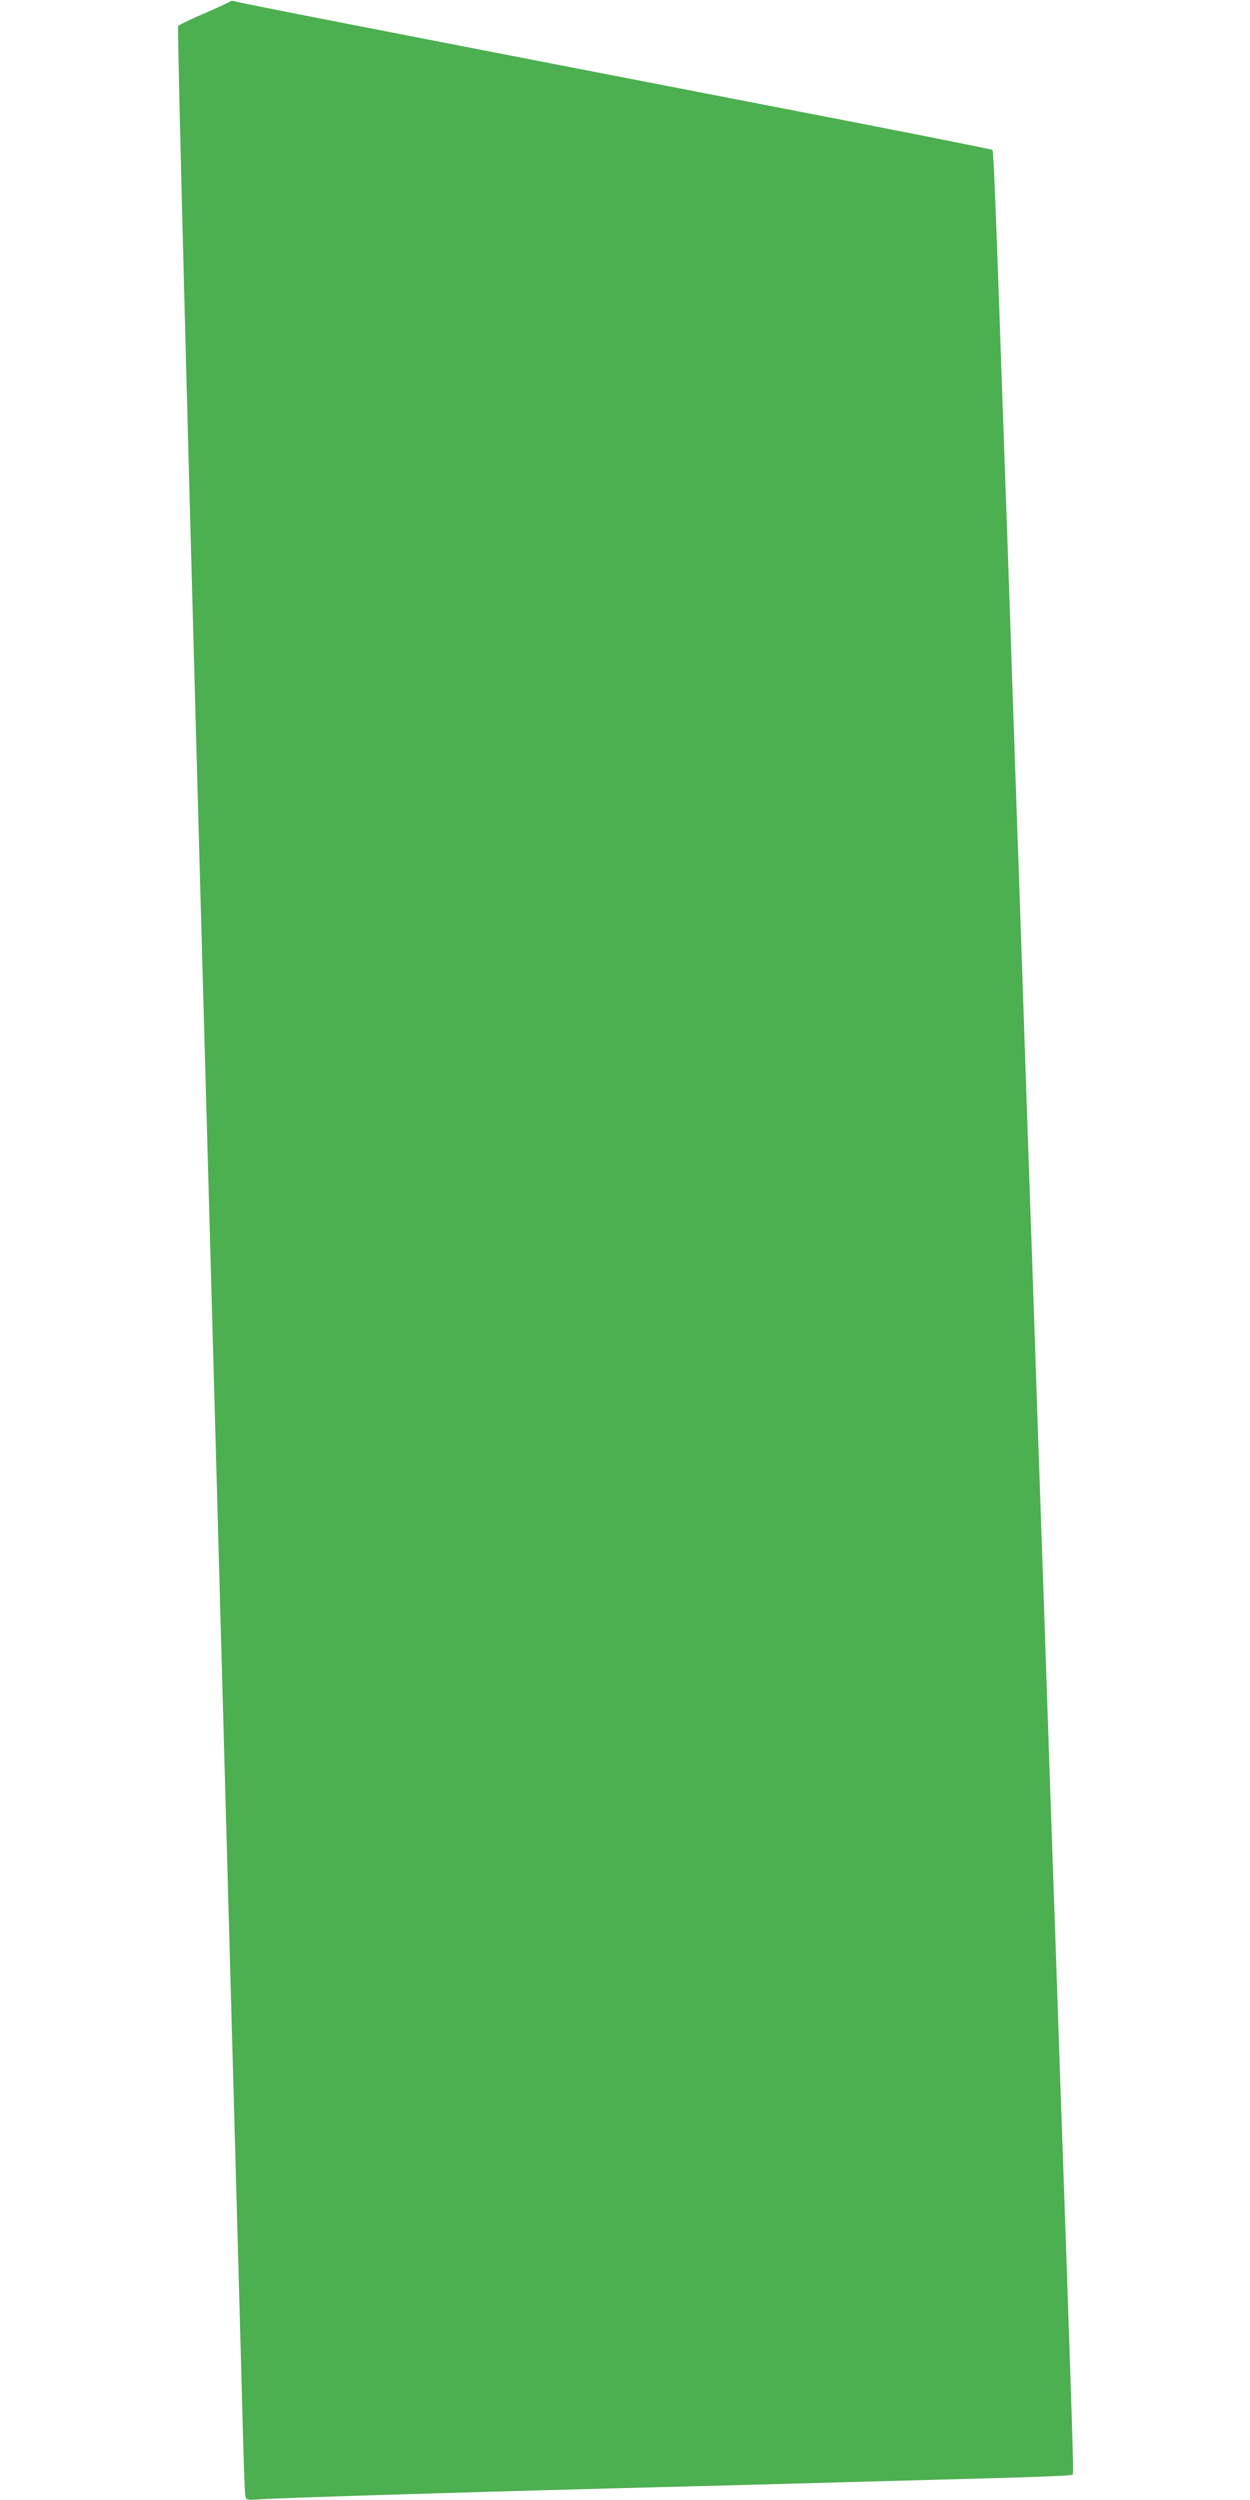 <?xml version="1.0" standalone="no"?>
<!DOCTYPE svg PUBLIC "-//W3C//DTD SVG 20010904//EN"
 "http://www.w3.org/TR/2001/REC-SVG-20010904/DTD/svg10.dtd">
<svg version="1.0" xmlns="http://www.w3.org/2000/svg"
 width="640pt" height="1280pt" viewBox="0 0 640 1280"
 preserveAspectRatio="xMidYMid meet">
<g transform="translate(0,1280) scale(0.1,-0.1)"
fill="#4caf50" stroke="none">
<path d="M1175 12791 c-6 -5 -65 -32 -132 -61 -67 -29 -126 -57 -131 -63 -6
-8 53 -2268 154 -5877 89 -3226 168 -6063 174 -6305 6 -242 13 -451 16 -463 5
-22 8 -23 67 -19 91 7 948 34 1832 57 424 11 930 24 1125 30 195 5 546 15 780
21 234 6 428 14 432 18 6 5 -1 209 -41 1371 -6 168 -20 568 -31 890 -11 322
-24 716 -30 875 -6 160 -19 553 -30 875 -11 322 -24 716 -30 875 -6 160 -19
553 -30 875 -11 322 -24 716 -30 875 -6 160 -19 553 -30 875 -11 322 -24 716
-30 875 -6 160 -19 553 -30 875 -11 322 -24 713 -30 870 -6 157 -22 618 -36
1025 -14 407 -28 743 -32 747 -4 4 -533 109 -1177 233 -2099 407 -2690 522
-2705 529 -9 3 -20 2 -25 -3z"/>
</g>
</svg>
